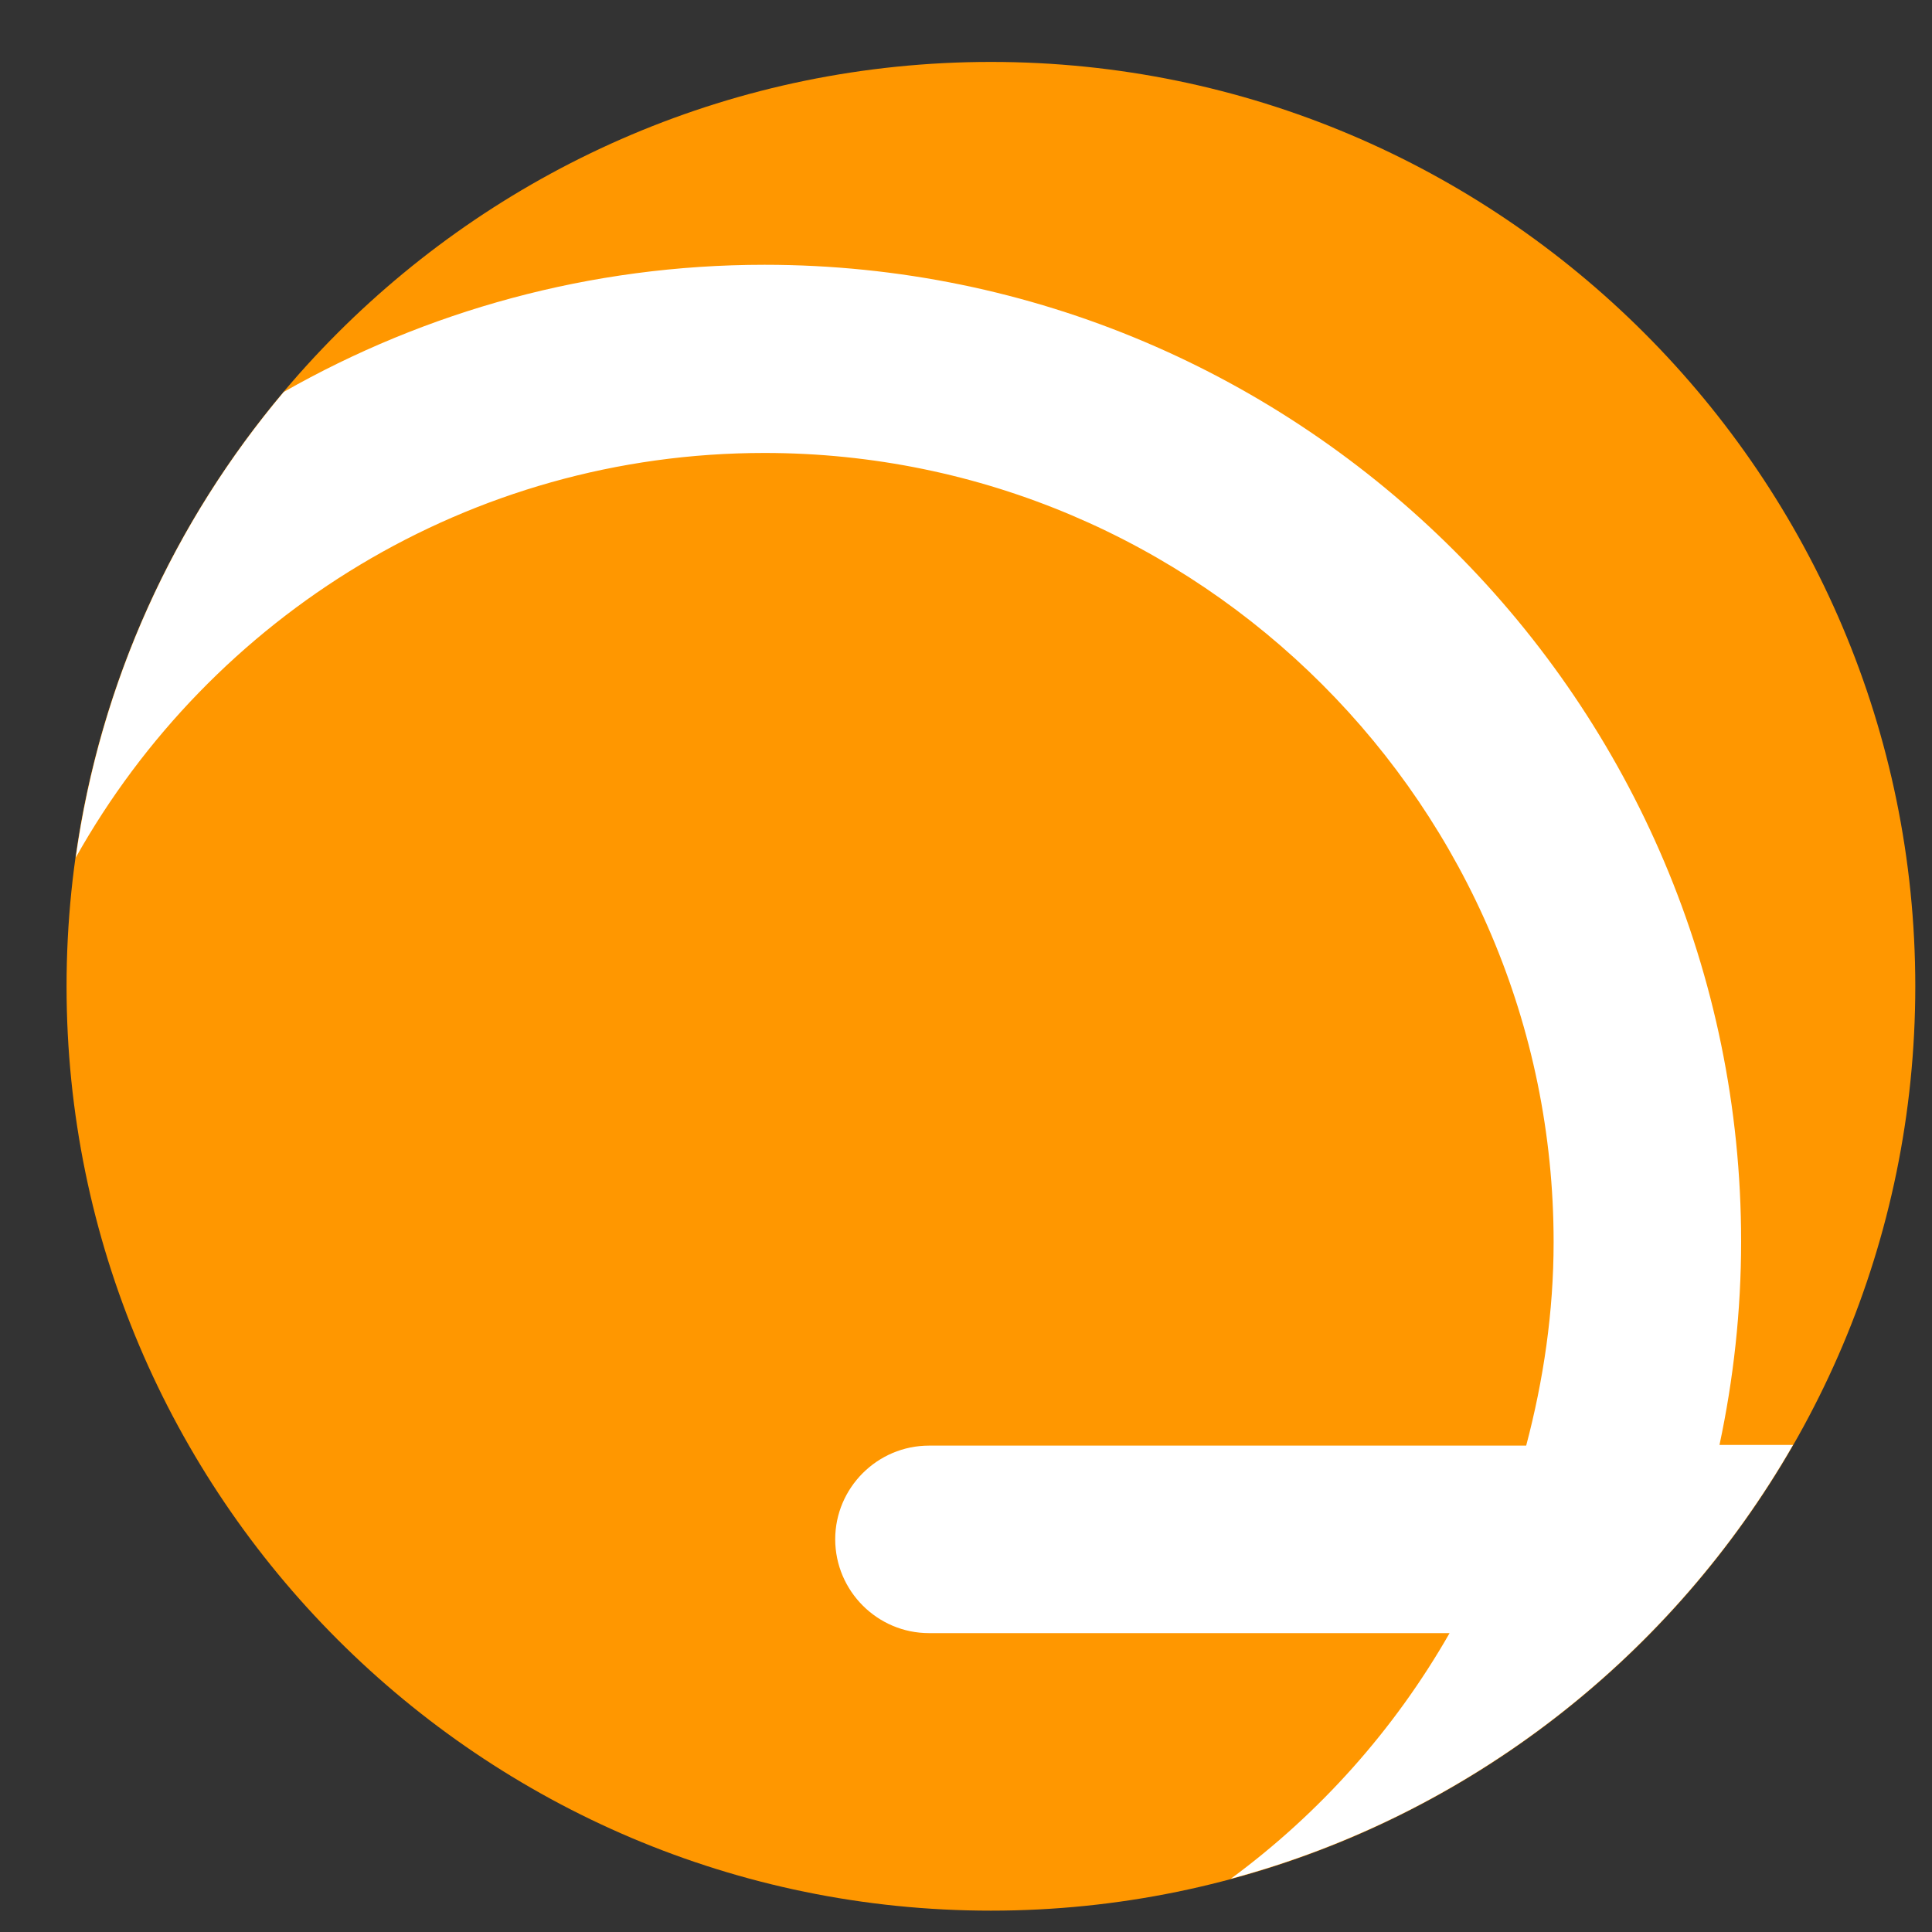 <svg xmlns="http://www.w3.org/2000/svg" width="20" height="20" viewBox="0 0 20 20" fill="none"><rect x="0" y="0" width="20" height="20" fill="#333333" stroke="none"/><g clip-path="url(#clip0_255_806)"><path d="M10.258 0.641C4.982 0.641 0.689 4.934 0.689 10.21C0.689 15.486 4.982 19.779 10.258 19.779C15.535 19.779 19.827 15.486 19.827 10.21C19.827 4.934 15.535 0.641 10.258 0.641Z" fill="#FF9700"></path><path d="M7.914 2.741C13.488 2.741 18.024 7.278 18.024 12.852C18.024 13.571 17.945 14.278 17.8 14.958H18.561C17.308 17.139 15.224 18.782 12.741 19.449C13.662 18.771 14.436 17.904 15.006 16.906H9.617C9.083 16.906 8.647 16.47 8.646 15.935C8.646 15.401 9.083 14.965 9.617 14.965H15.799C15.977 14.291 16.083 13.585 16.083 12.858C16.083 8.355 12.418 4.69 7.914 4.689C4.855 4.689 2.184 6.381 0.784 8.878C1.039 7.057 1.806 5.4 2.938 4.057C4.408 3.221 6.106 2.741 7.914 2.741Z" fill="white"></path></g><defs><clipPath id="clip0_255_806"><rect width="20" height="20" fill="white"></rect></clipPath></defs></svg>